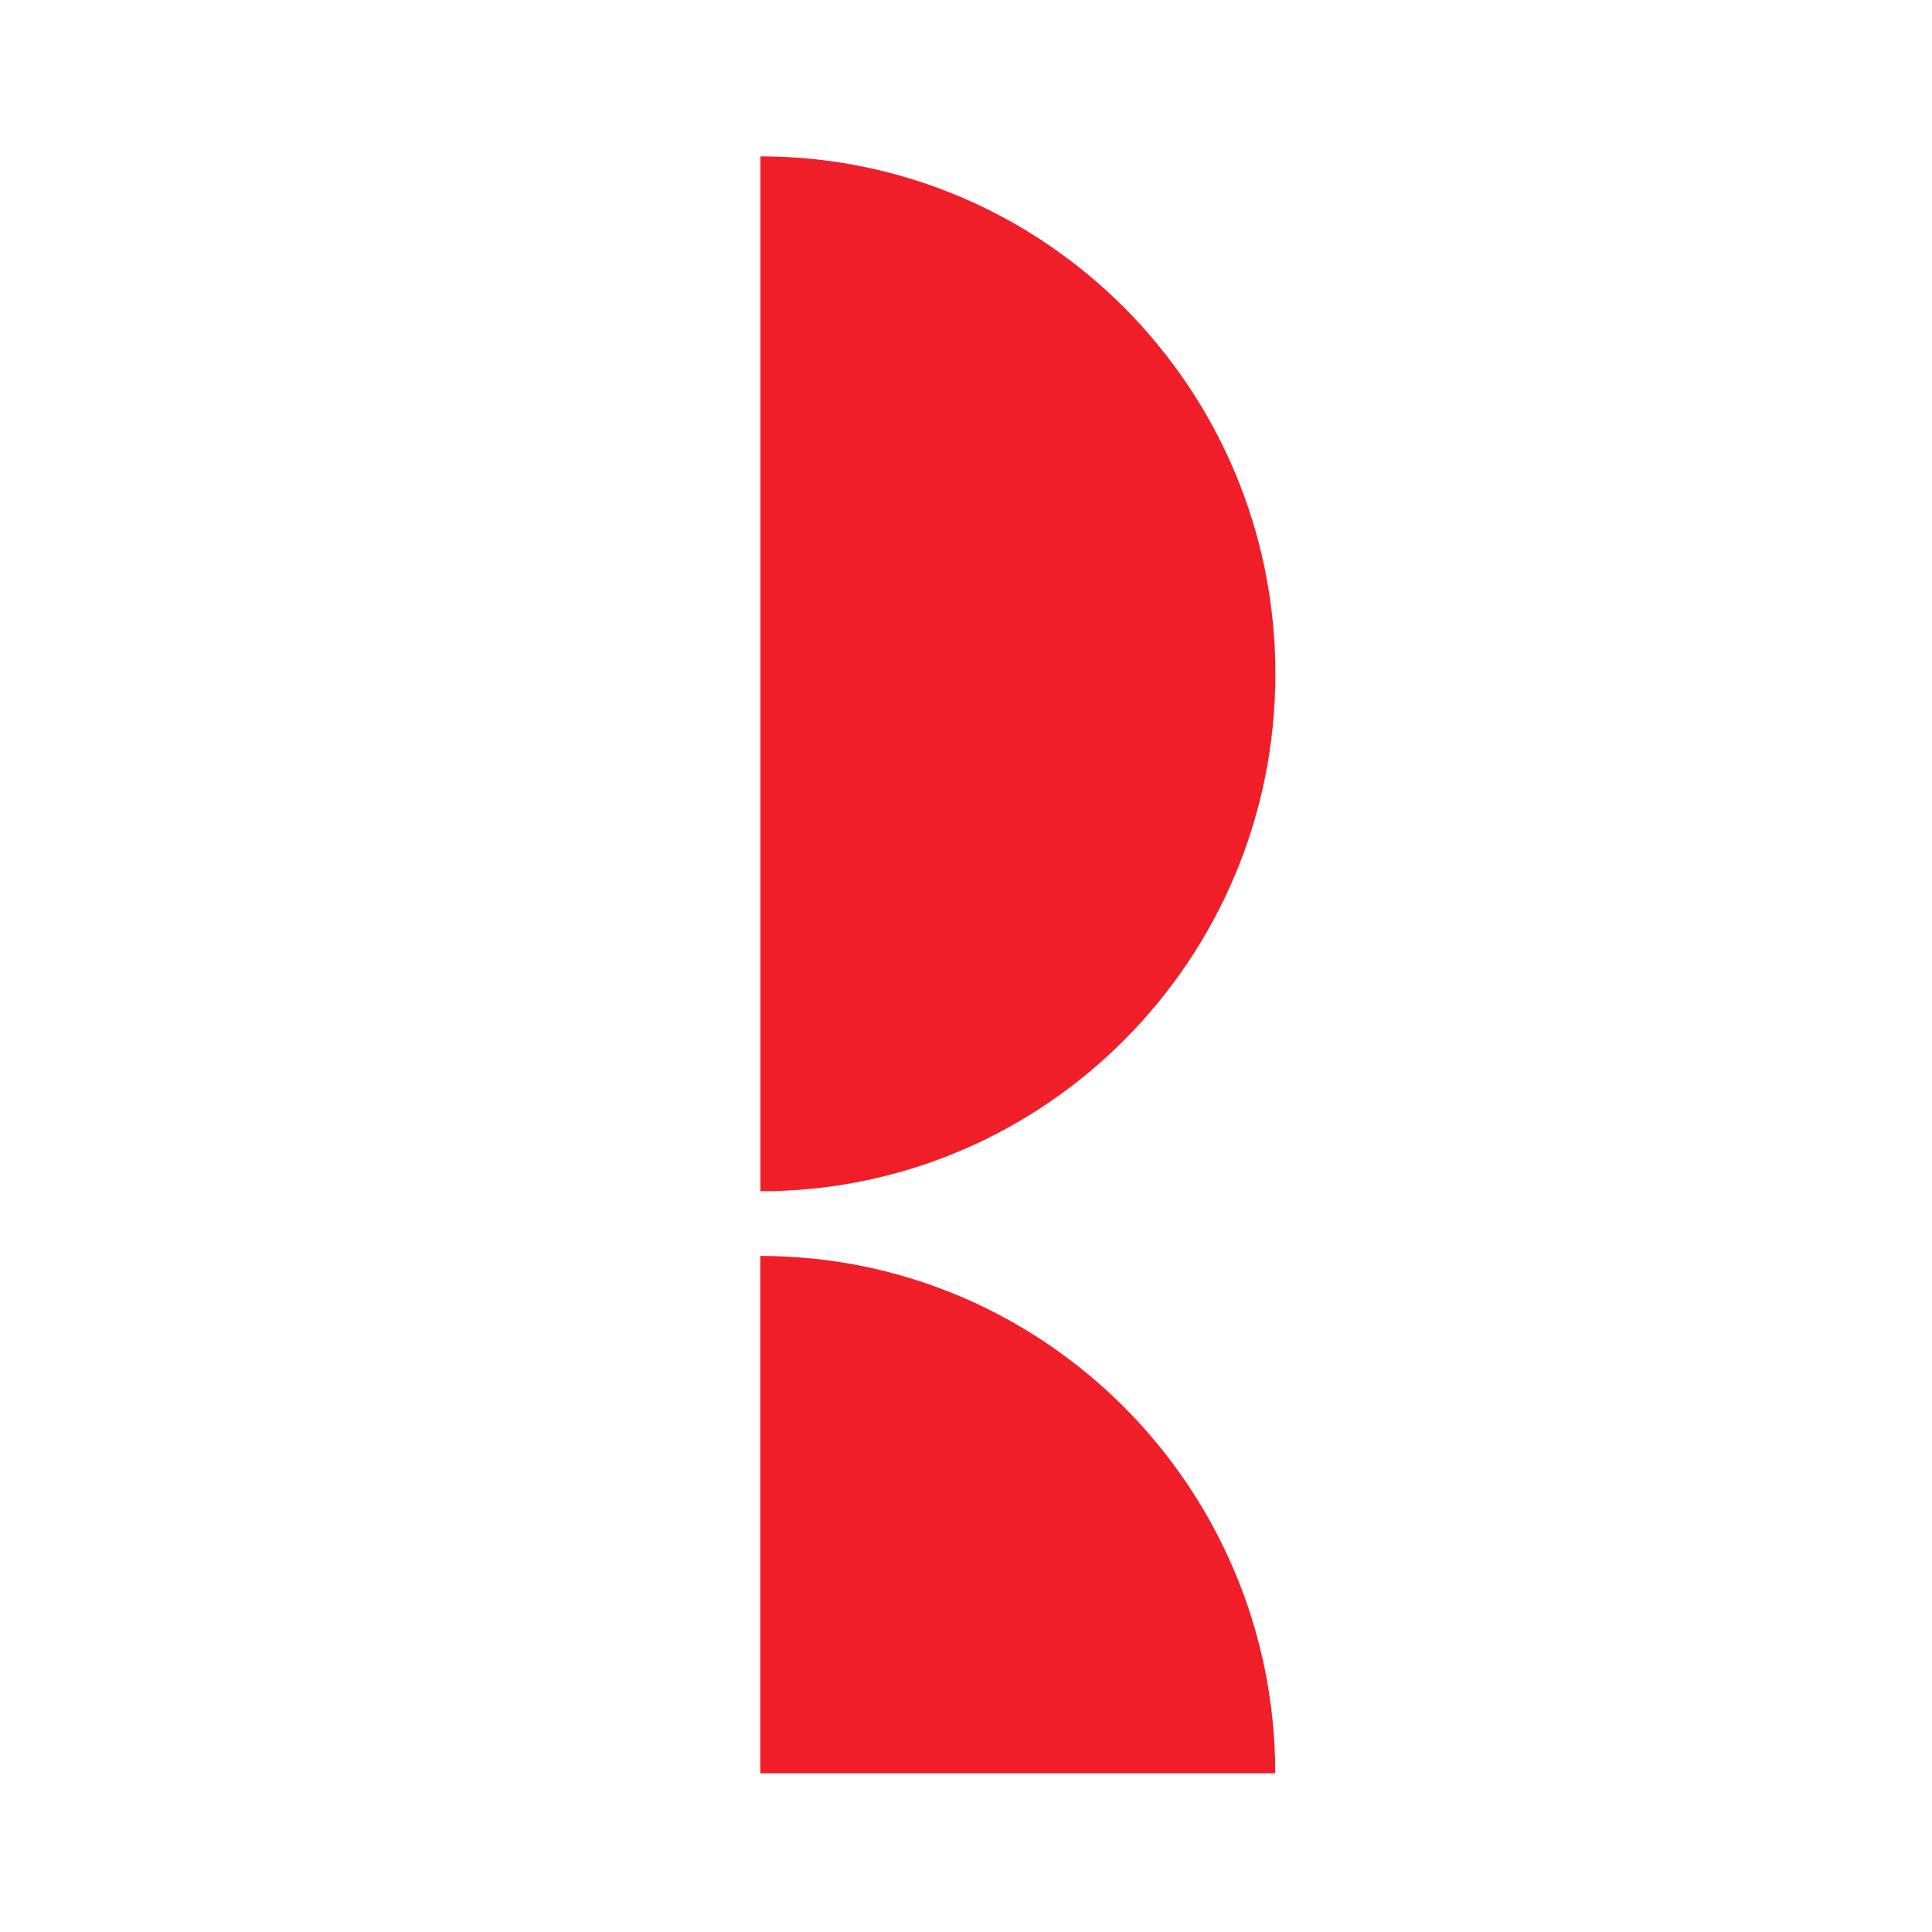 <?xml version="1.0" encoding="UTF-8"?>
<svg id="logosandtypes_com" data-name="logosandtypes com" xmlns="http://www.w3.org/2000/svg" viewBox="0 0 150 150">
  <defs>
    <style>
      .cls-1 {
        fill: #f01e28;
      }

      .cls-2 {
        fill: none;
      }
    </style>
  </defs>
  <path class="cls-2" d="M0,0H150V150H0V0Z"/>
  <path class="cls-1" d="M99.02,52.31c0-22.18-17.9-40.17-39.98-40.17V92.49c22.08,0,39.98-17.99,39.98-40.17Z"/>
  <path class="cls-1" d="M59.03,137.68h39.98c0-22.19-17.9-40.17-39.98-40.17v40.17Z"/>
</svg>